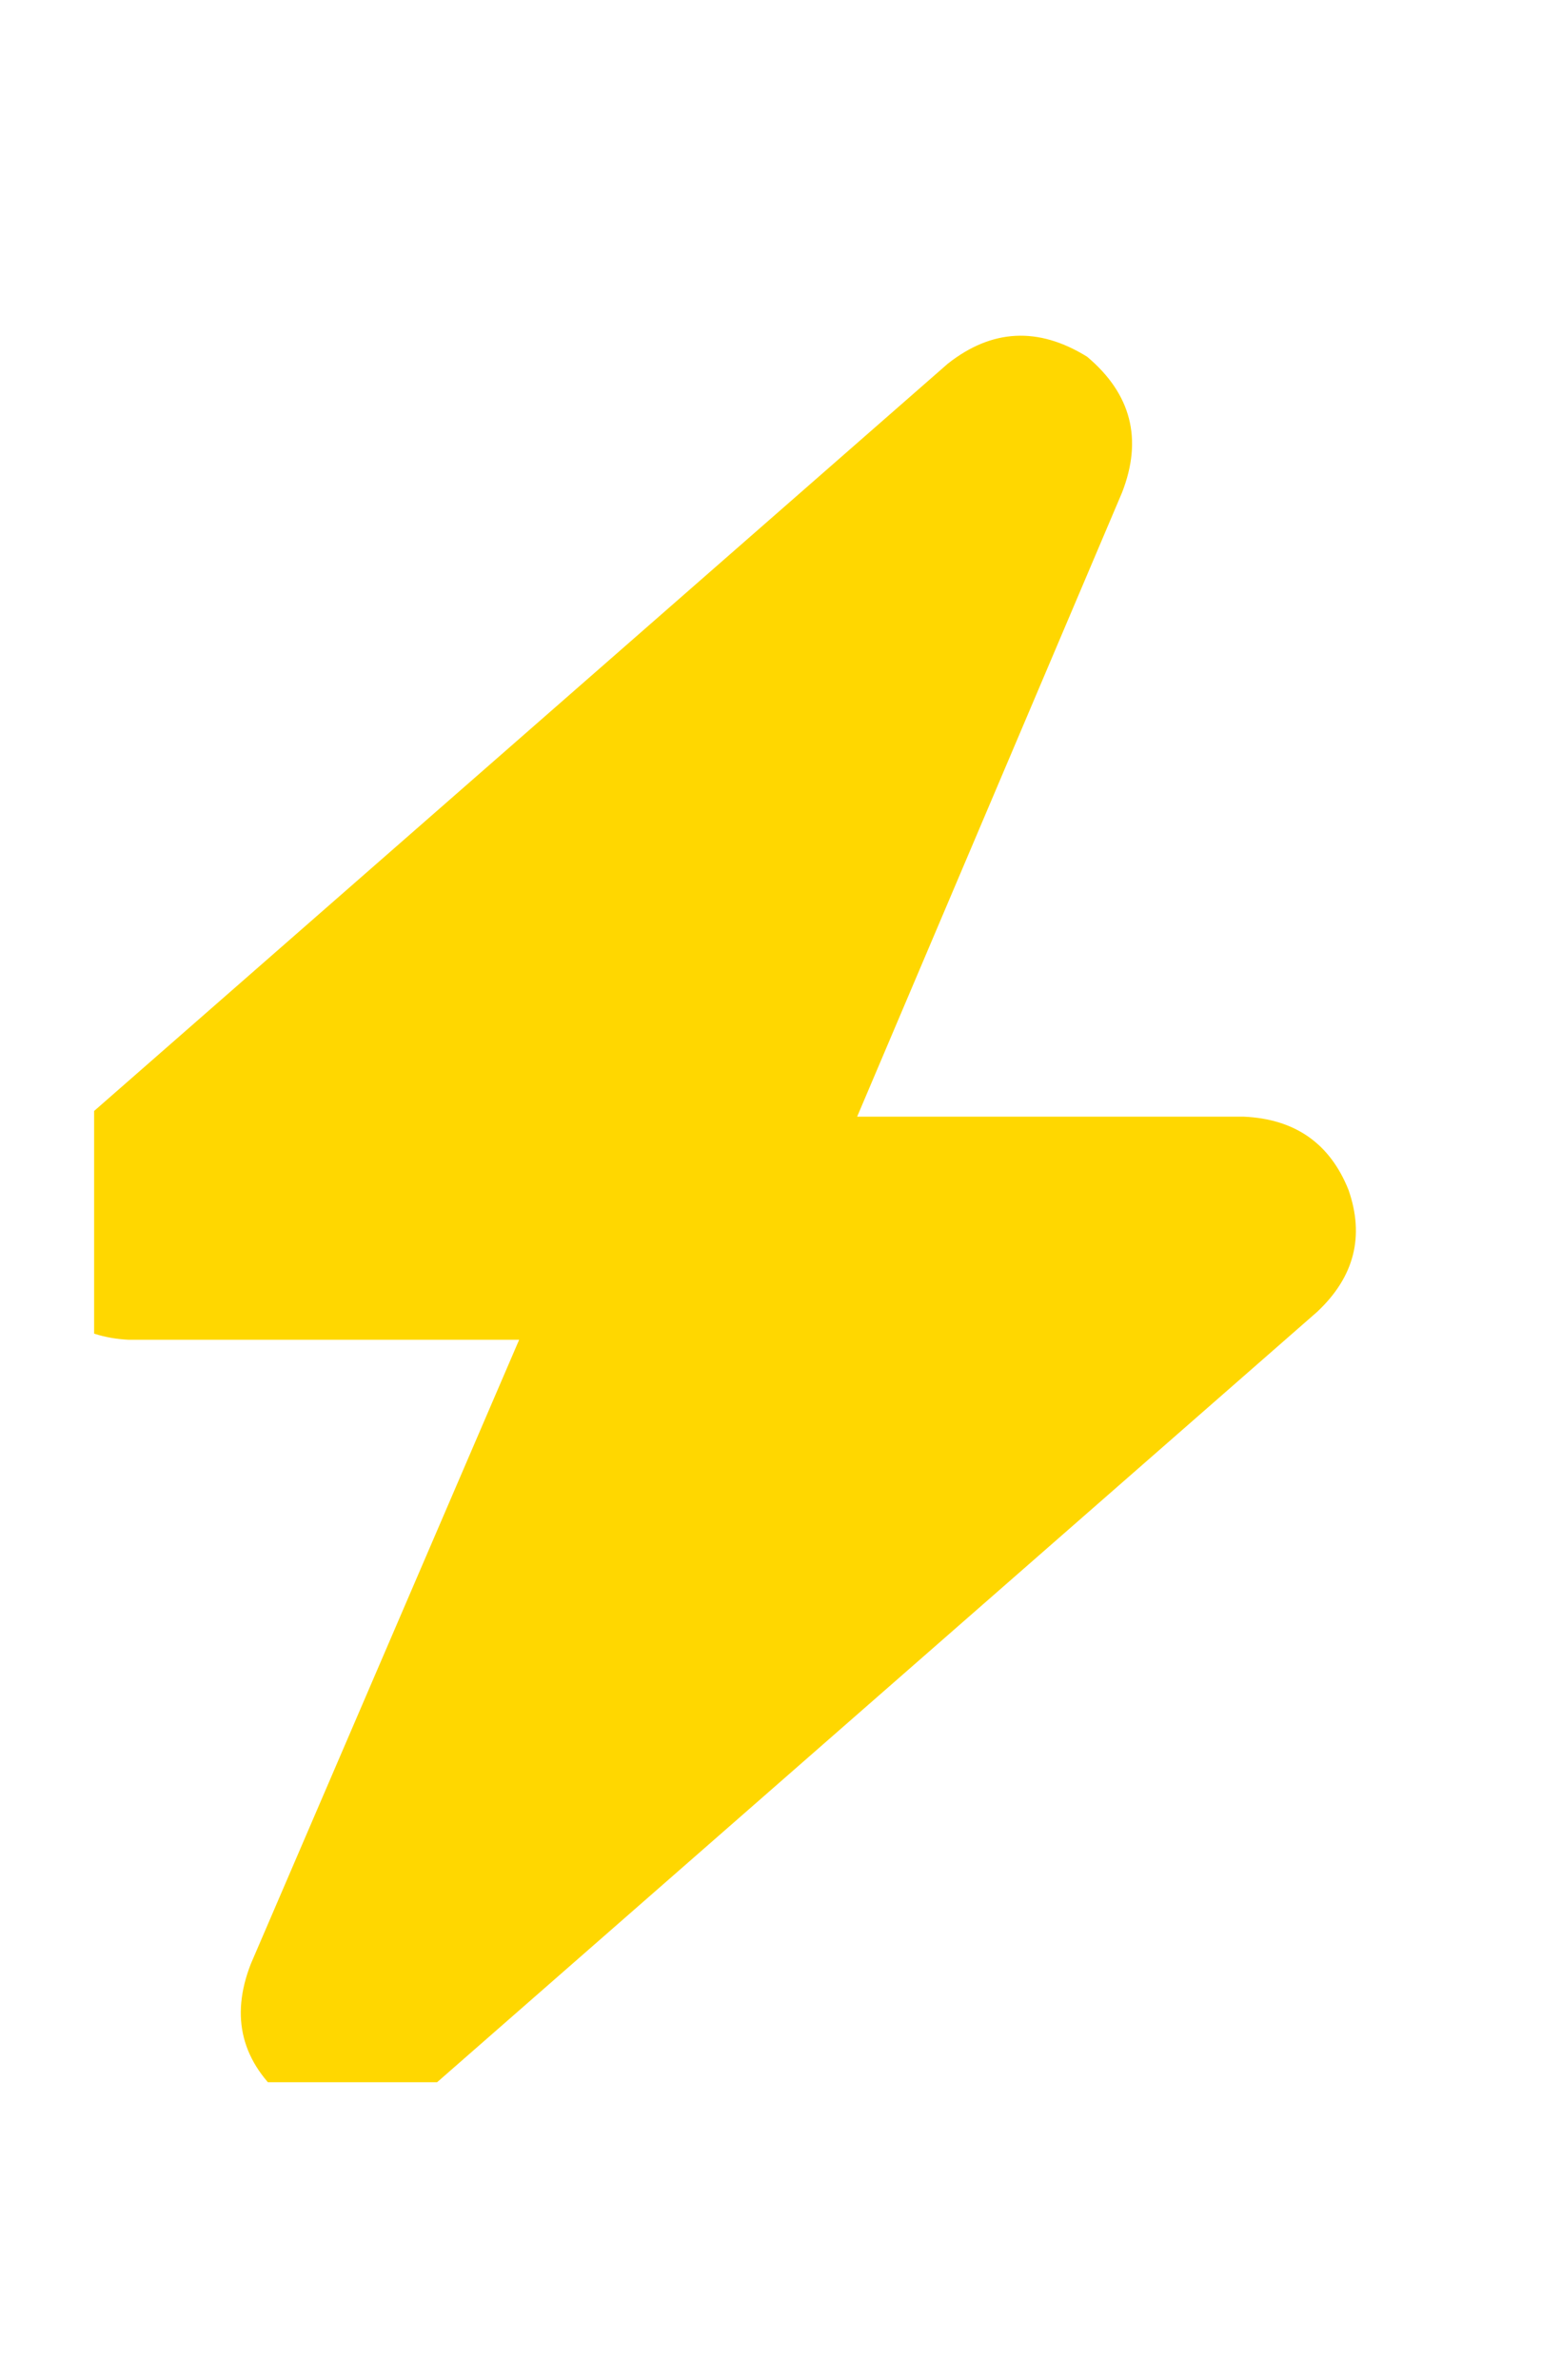 <svg xmlns="http://www.w3.org/2000/svg" xmlns:xlink="http://www.w3.org/1999/xlink" fill="none" version="1.1" width="21" height="32" viewBox="0 0 21 32"><defs><clipPath id="master_svg0_18_416"><rect x="1.266" y="4" width="18.469" height="24" rx="0"/></clipPath></defs><g><rect x="0" y="0" width="21" height="32" rx="0" fill="#000000" fill-opacity="0" style="mix-blend-mode:passthrough"/><g clip-path="url(#master_svg0_18_416)"><g transform="matrix(1,0,0,-1,0,57.035)"><g><path d="M15.094,50.41Q15.516,51.488,14.625,52.238Q13.641,52.847,12.75,52.144L0.75,41.644Q-7.797167968781604e-7,40.941,0.328,40.003Q0.75,39.066,1.734,39.019L6.984,39.019L3.375,30.628Q2.953,29.55,3.844,28.8Q4.828,28.191,5.719,28.894L17.719,39.394Q18.469,40.097,18.141,41.035Q17.766,41.972,16.734,42.019L11.531,42.019L15.094,50.41Z" fill="#FFD700" fill-opacity="1" style="mix-blend-mode:passthrough"/></g></g></g></g></svg>
